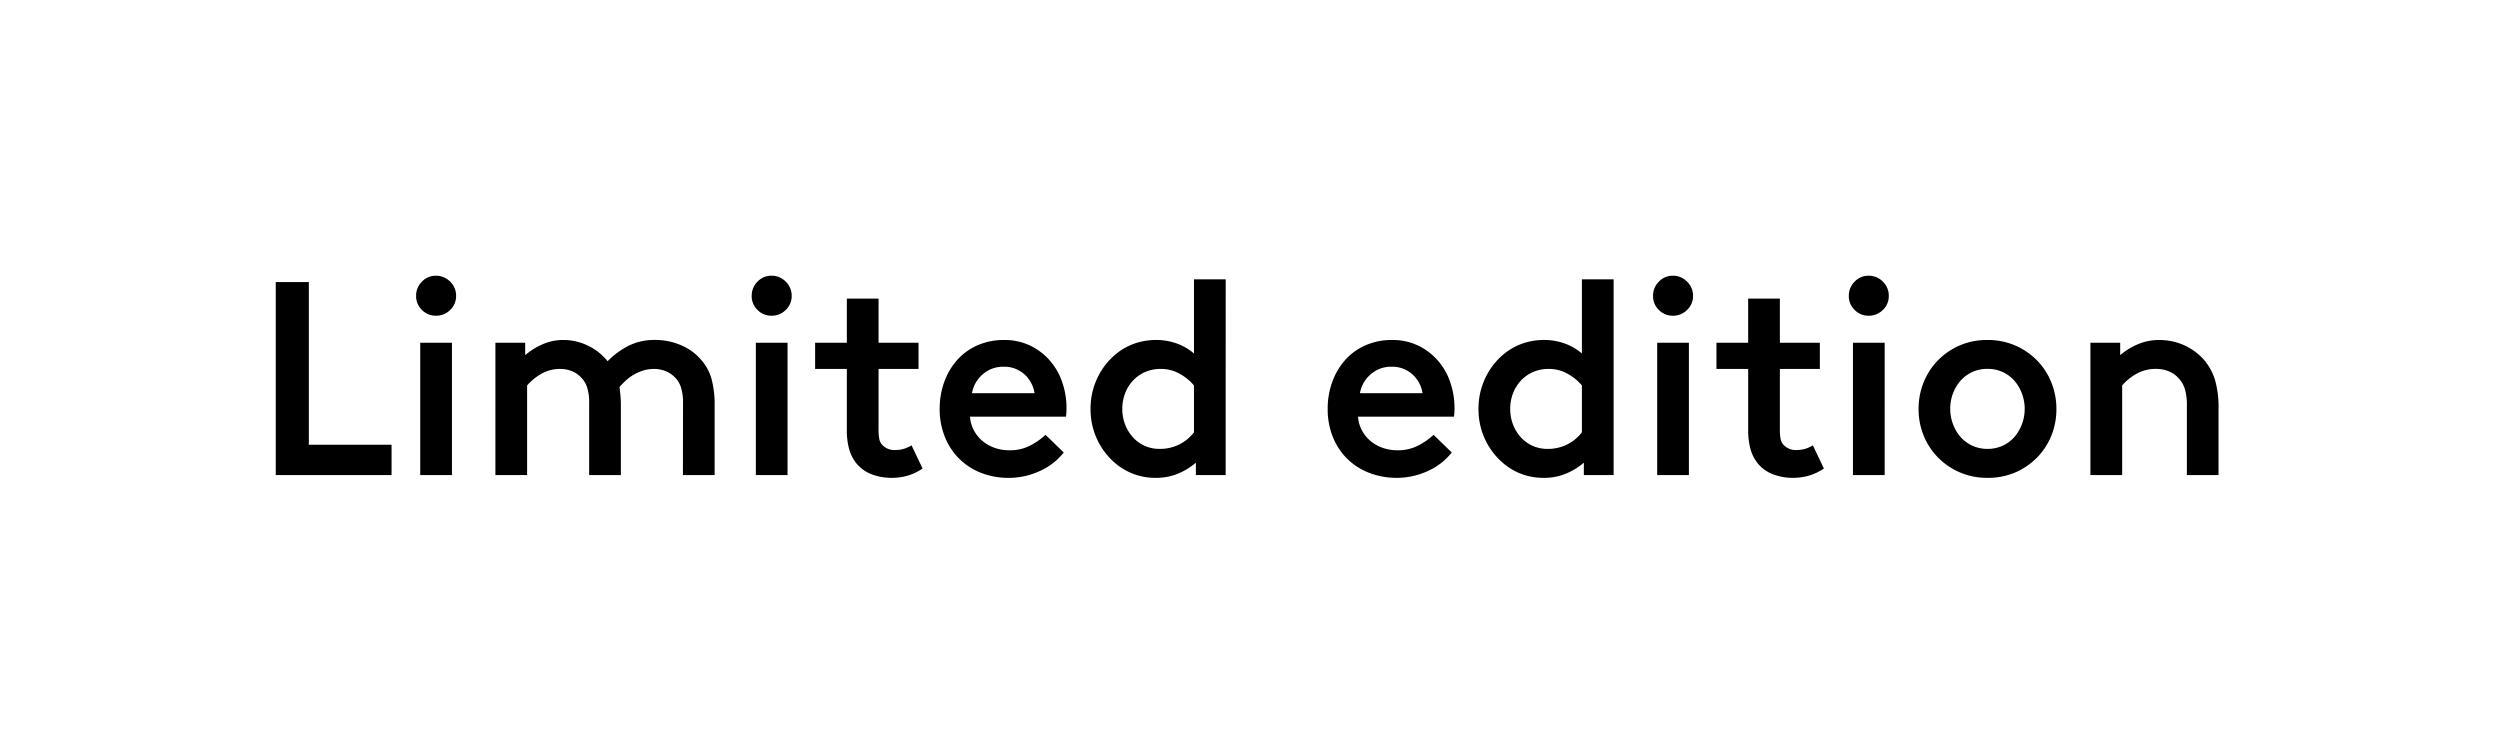 <svg xmlns="http://www.w3.org/2000/svg" width="136" height="41" viewBox="0 0 136 41">
  <g id="Group_35" data-name="Group 35" transform="translate(1179 -1501)">
    <path id="Path_84" data-name="Path 84" d="M0,0H136V41H0Z" transform="translate(-1179 1501)" fill="#fff"/>
    <path id="Path_83" data-name="Path 83" d="M-52.717-10.5h1.8v8.85h4.5V0h-6.3ZM-44.857,0V-7.2h1.725V0Zm-.225-9.75a1.066,1.066,0,0,1,.315-.773A1.029,1.029,0,0,1-44-10.845a1.054,1.054,0,0,1,.772.323,1.054,1.054,0,0,1,.322.773,1.029,1.029,0,0,1-.322.765A1.067,1.067,0,0,1-44-8.67a1.042,1.042,0,0,1-.765-.315A1.042,1.042,0,0,1-45.083-9.75Zm14.52,5.85a2.714,2.714,0,0,0-.12-.9,1.359,1.359,0,0,0-.345-.54,1.438,1.438,0,0,0-.5-.322,1.66,1.66,0,0,0-.615-.112,1.936,1.936,0,0,0-.63.1,2.593,2.593,0,0,0-.518.24,2.424,2.424,0,0,0-.412.315q-.18.173-.315.323.03.225.052.472t.022.533V0h-1.725V-3.9a2.714,2.714,0,0,0-.12-.9,1.359,1.359,0,0,0-.345-.54,1.438,1.438,0,0,0-.495-.322,1.66,1.66,0,0,0-.615-.112,2,2,0,0,0-1.072.292,2.868,2.868,0,0,0-.728.608V0h-1.725V-7.2h1.62v.675a3.721,3.721,0,0,1,.915-.577,2.739,2.739,0,0,1,1.155-.248,3.024,3.024,0,0,1,1.357.315,3.08,3.08,0,0,1,1.058.84,4.411,4.411,0,0,1,1.095-.818,3.134,3.134,0,0,1,1.5-.338,3.483,3.483,0,0,1,1.448.308A2.913,2.913,0,0,1-29.5-6.18a2.65,2.65,0,0,1,.5.99,5.448,5.448,0,0,1,.158,1.425V0h-1.725ZM-26.6,0V-7.2h1.725V0Zm-.225-9.75a1.067,1.067,0,0,1,.315-.773,1.029,1.029,0,0,1,.765-.323,1.054,1.054,0,0,1,.772.323,1.054,1.054,0,0,1,.323.773,1.029,1.029,0,0,1-.323.765,1.067,1.067,0,0,1-.772.315,1.042,1.042,0,0,1-.765-.315A1.042,1.042,0,0,1-26.827-9.75Zm7.59,9.9a3.026,3.026,0,0,1-1.028-.18,2.017,2.017,0,0,1-.862-.6,2.226,2.226,0,0,1-.39-.75,3.819,3.819,0,0,1-.135-1.11V-5.775h-1.725V-7.2h1.725V-9.6h1.725v2.4h2.175v1.425h-2.175v3.3a2.415,2.415,0,0,0,.045.533.633.633,0,0,0,.165.308.894.894,0,0,0,.7.27,1.587,1.587,0,0,0,.472-.067,1.8,1.8,0,0,0,.413-.187l.6,1.26a2.912,2.912,0,0,1-.795.383A3.137,3.137,0,0,1-19.237.15ZM-9.7-3.63q0,.1-.008.225t-.022.225h-5.22a1.85,1.85,0,0,0,.21.743,1.941,1.941,0,0,0,.465.577,2.139,2.139,0,0,0,.66.375,2.374,2.374,0,0,0,.81.135,2.375,2.375,0,0,0,1.155-.27,3.828,3.828,0,0,0,.81-.57l.99.96A3.478,3.478,0,0,1-11.2-.2a4.031,4.031,0,0,1-1.62.352,4.124,4.124,0,0,1-1.538-.278A3.485,3.485,0,0,1-15.547-.9a3.5,3.5,0,0,1-.773-1.185A4.024,4.024,0,0,1-16.6-3.6a4.257,4.257,0,0,1,.248-1.463,3.676,3.676,0,0,1,.7-1.193,3.188,3.188,0,0,1,1.1-.8,3.537,3.537,0,0,1,1.463-.293,3.223,3.223,0,0,1,1.387.293,3.317,3.317,0,0,1,1.073.8,3.489,3.489,0,0,1,.69,1.185A4.332,4.332,0,0,1-9.7-3.63Zm-1.74-.825A1.715,1.715,0,0,0-12-5.49a1.626,1.626,0,0,0-1.117-.405,1.666,1.666,0,0,0-1.148.42,1.733,1.733,0,0,0-.577,1.02Zm6.8,3.03a2.363,2.363,0,0,0,1.058-.233,2.374,2.374,0,0,0,.817-.668v-2.55a2.758,2.758,0,0,0-.81-.653,2.076,2.076,0,0,0-.99-.247,2.118,2.118,0,0,0-.847.165,1.979,1.979,0,0,0-.66.458,2.131,2.131,0,0,0-.435.69,2.32,2.32,0,0,0-.158.863,2.32,2.32,0,0,0,.158.862,2.2,2.2,0,0,0,.428.69,1.939,1.939,0,0,0,.638.458A1.937,1.937,0,0,0-4.642-1.425ZM-1.042,0h-1.62V-.675a3.642,3.642,0,0,1-.93.578A3.1,3.1,0,0,1-4.867.15a3.344,3.344,0,0,1-1.155-.2A3.353,3.353,0,0,1-7.027-.63a3.775,3.775,0,0,1-1-1.3A3.843,3.843,0,0,1-8.392-3.6a3.843,3.843,0,0,1,.367-1.673,3.775,3.775,0,0,1,1-1.3,3.33,3.33,0,0,1,1.012-.578,3.584,3.584,0,0,1,1.223-.2,3.3,3.3,0,0,1,1.035.173,2.989,2.989,0,0,1,.99.563V-10.65h1.725Zm12.45-3.63q0,.1-.008.225t-.022.225H6.158a1.85,1.85,0,0,0,.21.743,1.941,1.941,0,0,0,.465.577,2.139,2.139,0,0,0,.66.375,2.374,2.374,0,0,0,.81.135,2.375,2.375,0,0,0,1.155-.27,3.828,3.828,0,0,0,.81-.57l.99.96A3.478,3.478,0,0,1,9.908-.2,4.031,4.031,0,0,1,8.288.15,4.124,4.124,0,0,1,6.75-.128,3.485,3.485,0,0,1,5.558-.9a3.5,3.5,0,0,1-.773-1.185A4.024,4.024,0,0,1,4.508-3.6a4.257,4.257,0,0,1,.247-1.463,3.676,3.676,0,0,1,.7-1.193,3.188,3.188,0,0,1,1.1-.8A3.537,3.537,0,0,1,8.018-7.35a3.223,3.223,0,0,1,1.387.293,3.317,3.317,0,0,1,1.073.8,3.489,3.489,0,0,1,.69,1.185A4.332,4.332,0,0,1,11.408-3.63Zm-1.74-.825A1.715,1.715,0,0,0,9.105-5.49a1.626,1.626,0,0,0-1.117-.405,1.666,1.666,0,0,0-1.148.42,1.733,1.733,0,0,0-.577,1.02Zm6.795,3.03a2.363,2.363,0,0,0,1.058-.233,2.374,2.374,0,0,0,.817-.668v-2.55a2.758,2.758,0,0,0-.81-.653,2.076,2.076,0,0,0-.99-.247,2.118,2.118,0,0,0-.847.165,1.979,1.979,0,0,0-.66.458,2.131,2.131,0,0,0-.435.69,2.32,2.32,0,0,0-.158.863,2.32,2.32,0,0,0,.158.862,2.2,2.2,0,0,0,.428.69,1.939,1.939,0,0,0,.637.458A1.937,1.937,0,0,0,16.462-1.425ZM20.063,0h-1.62V-.675a3.642,3.642,0,0,1-.93.578A3.1,3.1,0,0,1,16.237.15a3.344,3.344,0,0,1-1.155-.2A3.353,3.353,0,0,1,14.077-.63a3.775,3.775,0,0,1-1-1.3A3.843,3.843,0,0,1,12.712-3.6a3.843,3.843,0,0,1,.367-1.673,3.775,3.775,0,0,1,1-1.3,3.33,3.33,0,0,1,1.012-.578,3.584,3.584,0,0,1,1.222-.2,3.3,3.3,0,0,1,1.035.173,2.989,2.989,0,0,1,.99.563V-10.65h1.725Zm2.37,0V-7.2h1.725V0Zm-.225-9.75a1.067,1.067,0,0,1,.315-.773,1.029,1.029,0,0,1,.765-.323,1.054,1.054,0,0,1,.772.323,1.054,1.054,0,0,1,.323.773,1.029,1.029,0,0,1-.323.765,1.067,1.067,0,0,1-.772.315,1.042,1.042,0,0,1-.765-.315A1.042,1.042,0,0,1,22.207-9.75ZM29.8.15A3.026,3.026,0,0,1,28.77-.03a2.017,2.017,0,0,1-.862-.6,2.226,2.226,0,0,1-.39-.75,3.819,3.819,0,0,1-.135-1.11V-5.775H25.657V-7.2h1.725V-9.6h1.725v2.4h2.175v1.425H29.107v3.3a2.415,2.415,0,0,0,.045.533.633.633,0,0,0,.165.308.894.894,0,0,0,.7.27,1.587,1.587,0,0,0,.472-.067,1.8,1.8,0,0,0,.413-.187l.6,1.26a2.912,2.912,0,0,1-.8.383A3.137,3.137,0,0,1,29.8.15ZM33.083,0V-7.2h1.725V0Zm-.225-9.75a1.066,1.066,0,0,1,.315-.773,1.029,1.029,0,0,1,.765-.323,1.054,1.054,0,0,1,.772.323,1.054,1.054,0,0,1,.322.773,1.029,1.029,0,0,1-.322.765,1.067,1.067,0,0,1-.772.315,1.042,1.042,0,0,1-.765-.315A1.042,1.042,0,0,1,32.857-9.75ZM40.4-7.35a3.749,3.749,0,0,1,1.493.293,3.741,3.741,0,0,1,1.185.8,3.62,3.62,0,0,1,.787,1.192,3.812,3.812,0,0,1,.285,1.47,3.8,3.8,0,0,1-.285,1.477A3.64,3.64,0,0,1,43.08-.937a3.741,3.741,0,0,1-1.185.8A3.749,3.749,0,0,1,40.4.15,3.749,3.749,0,0,1,38.91-.142a3.741,3.741,0,0,1-1.185-.8,3.64,3.64,0,0,1-.787-1.185A3.8,3.8,0,0,1,36.653-3.6a3.812,3.812,0,0,1,.285-1.47,3.62,3.62,0,0,1,.787-1.192,3.741,3.741,0,0,1,1.185-.8A3.749,3.749,0,0,1,40.4-7.35Zm0,5.925a1.95,1.95,0,0,0,.825-.173,1.879,1.879,0,0,0,.638-.472,2.259,2.259,0,0,0,.412-.7,2.338,2.338,0,0,0,.15-.832,2.338,2.338,0,0,0-.15-.833,2.259,2.259,0,0,0-.412-.7,1.879,1.879,0,0,0-.638-.472,1.95,1.95,0,0,0-.825-.172,1.95,1.95,0,0,0-.825.172,1.879,1.879,0,0,0-.638.472,2.281,2.281,0,0,0-.412.69,2.32,2.32,0,0,0-.15.84,2.338,2.338,0,0,0,.15.832,2.259,2.259,0,0,0,.412.7,1.879,1.879,0,0,0,.638.472A1.95,1.95,0,0,0,40.4-1.425Zm11.865-4.74a3.07,3.07,0,0,1,.525,1.028,5.353,5.353,0,0,1,.18,1.522V0H51.248V-3.765a3.007,3.007,0,0,0-.113-.93,1.486,1.486,0,0,0-.307-.54,1.409,1.409,0,0,0-.54-.4,1.759,1.759,0,0,0-.7-.142,2.119,2.119,0,0,0-1.125.292,2.83,2.83,0,0,0-.735.608V0H46V-7.2h1.62v.675A3.68,3.68,0,0,1,48.54-7.1a2.9,2.9,0,0,1,1.208-.248,3.217,3.217,0,0,1,1.417.315A3.181,3.181,0,0,1,52.268-6.165Z" transform="translate(-1111.282 1526.845)"/>
  </g>
</svg>
